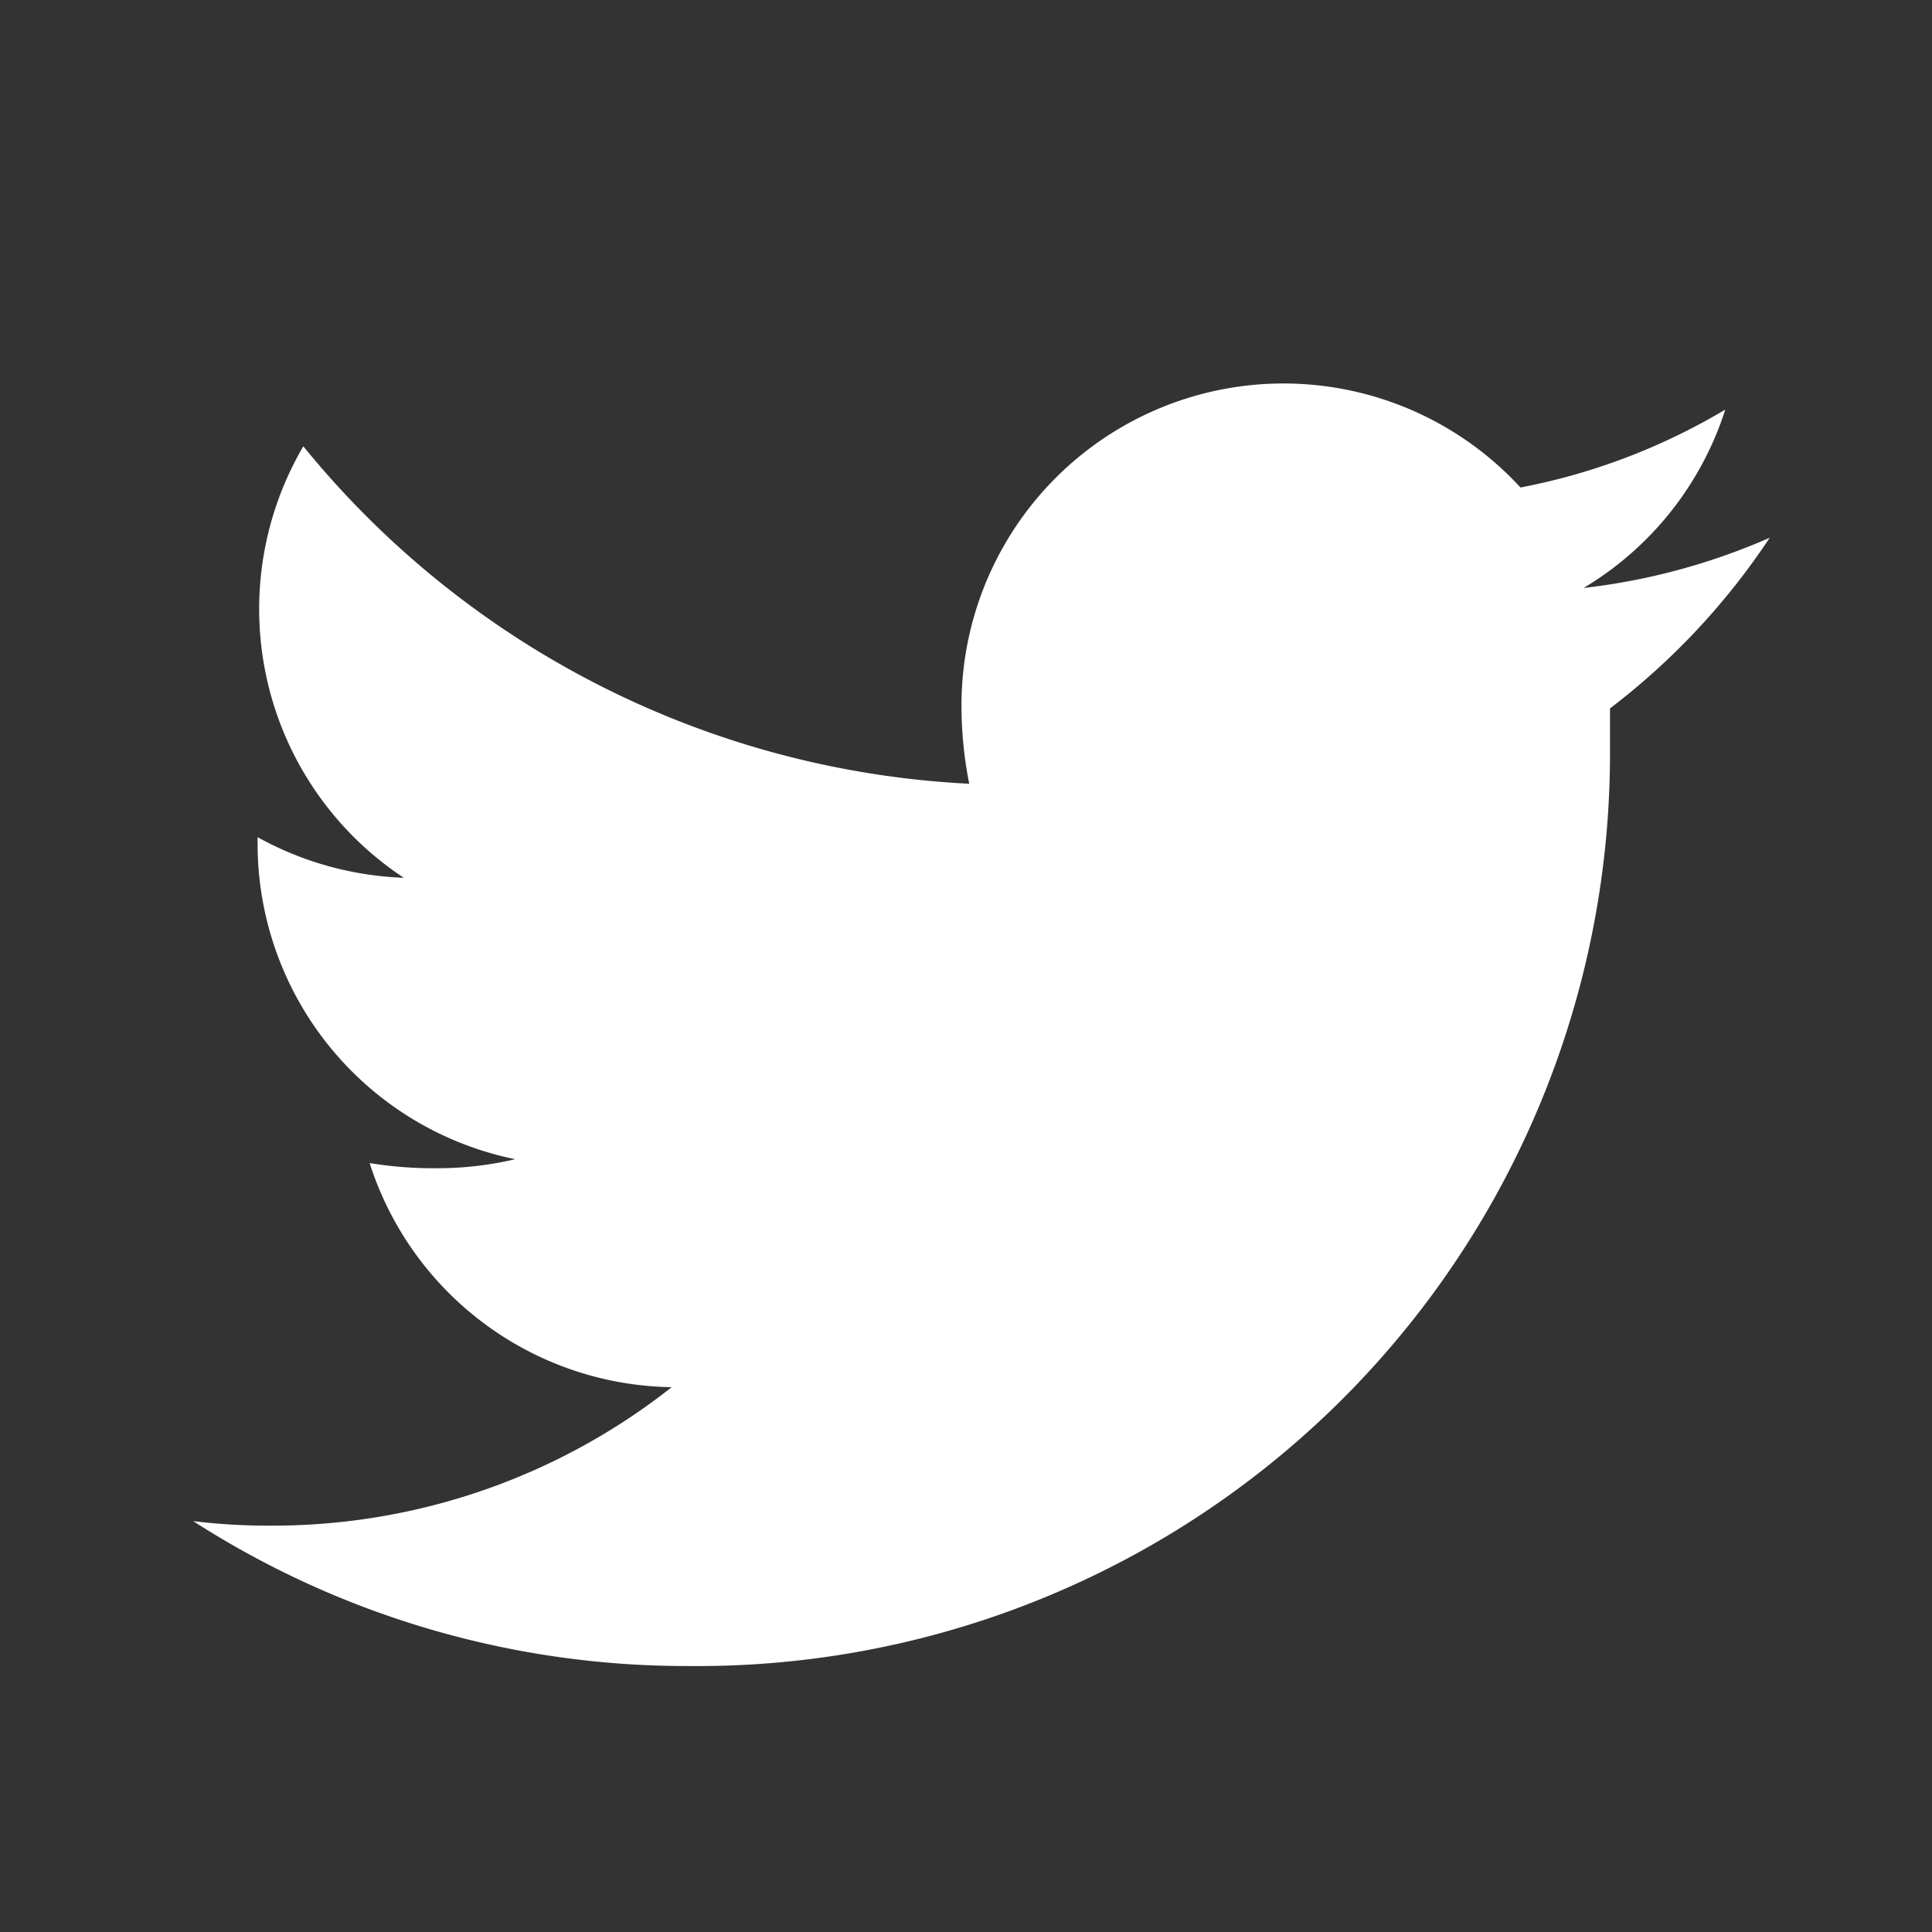 <svg id="Ebene_1" data-name="Ebene 1" xmlns="http://www.w3.org/2000/svg" viewBox="0 0 30 30"><rect x="0" y="0" width="30" height="30" fill="#333333" stroke="none"/><defs><style>.cls-1{fill:#fff;}</style></defs><title>Weiss_Twitter_Icon</title><path class="cls-1" d="M25,11c0,.22,0,.44,0,.65A14.17,14.17,0,0,1,10.71,25.87,14.16,14.16,0,0,1,3,23.62a9.6,9.6,0,0,0,1.21.07,10,10,0,0,0,6.22-2.15,5,5,0,0,1-4.69-3.48,6,6,0,0,0,1,.08A5.25,5.25,0,0,0,8,18a5,5,0,0,1-4-4.92V13a5.06,5.06,0,0,0,2.27.63,5,5,0,0,1-1.56-6.7,14.24,14.24,0,0,0,10.34,5.24A6.23,6.23,0,0,1,14.93,11a5,5,0,0,1,8.68-3.43,9.8,9.8,0,0,0,3.18-1.21,5,5,0,0,1-2.2,2.77,10,10,0,0,0,2.89-.78A10.87,10.87,0,0,1,25,11Z"/></svg>
